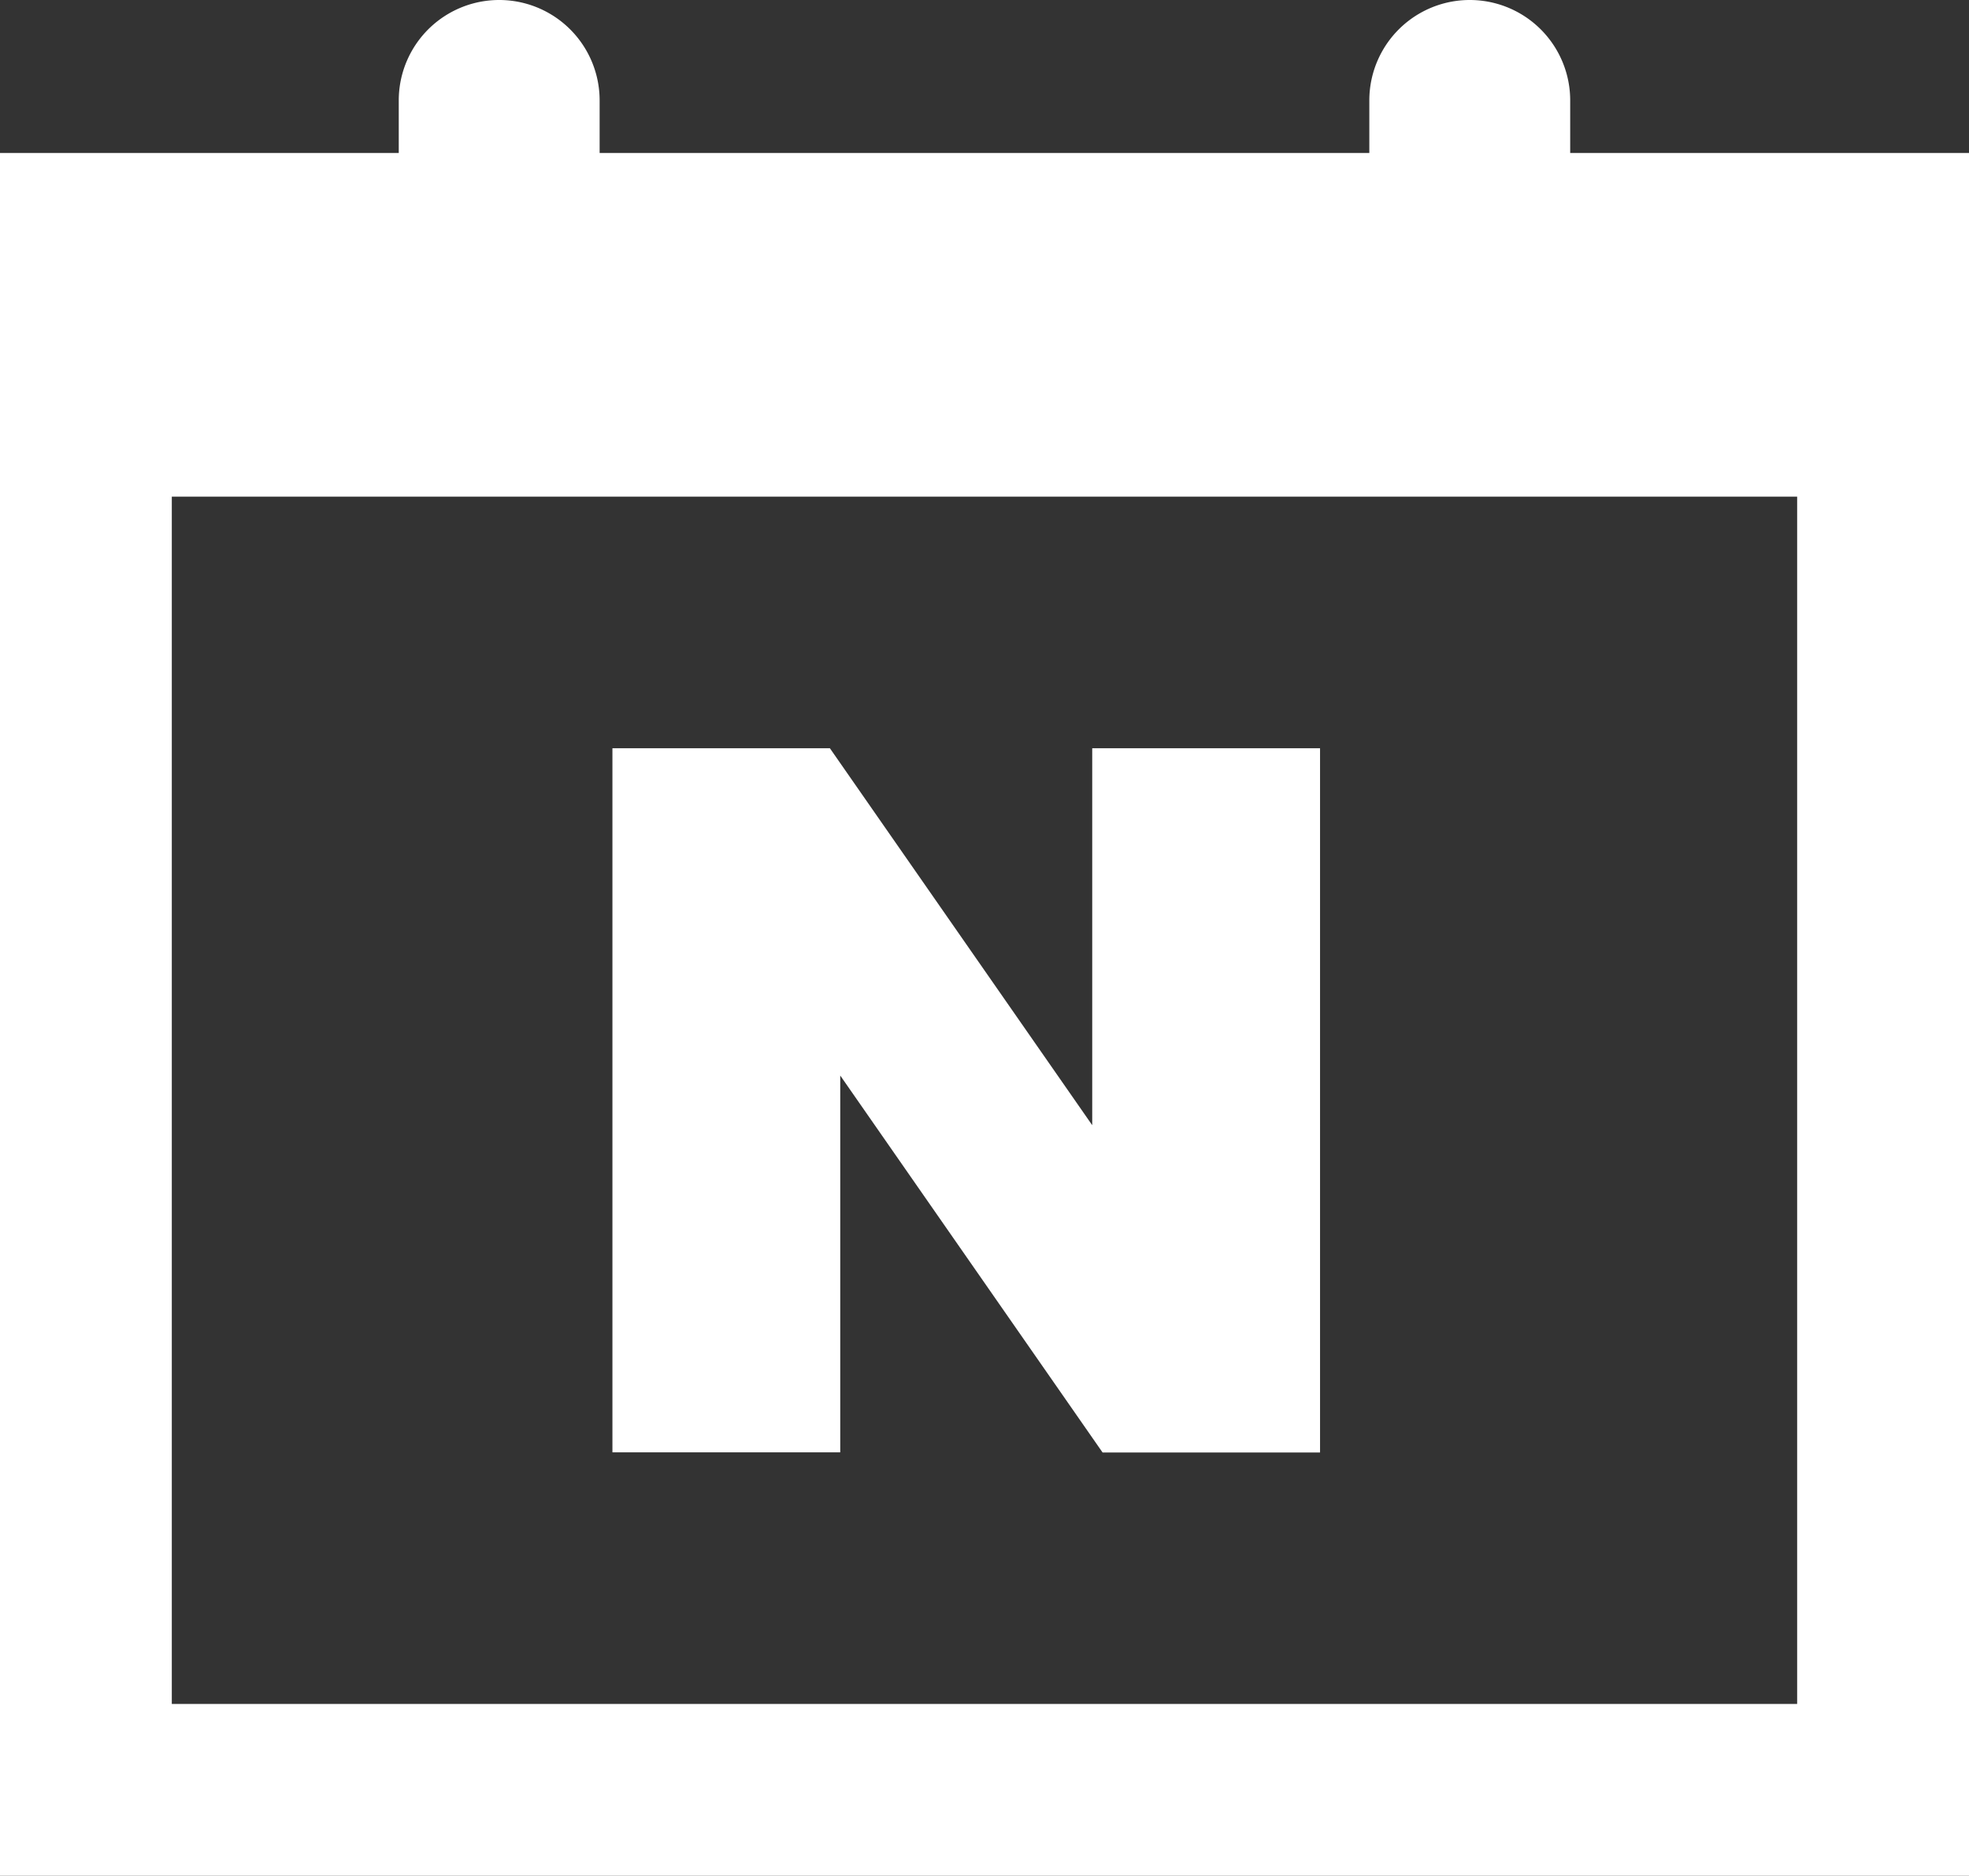<svg id="그룹_22927" data-name="그룹 22927" xmlns="http://www.w3.org/2000/svg" width="40.915" height="38.98" viewBox="0 0 40.915 38.98">
  <rect x="0" y="0" width="40.915" height="38.98" fill="#333333" stroke="none"/>
  <path id="패스_536" data-name="패스 536" d="M32.628,3.179V2.087a2.087,2.087,0,1,0-4.174,0V3.179H12.46V2.087a2.087,2.087,0,0,0-4.174,0V3.179H0v35.8H40.915V3.179Zm4.716,32.229H3.57V10.32H37.344Z" fill="#fff"/>
  <path id="패스_537" data-name="패스 537" d="M82.572,99.152l5.451,7.833h4.519V92.351H87.808v7.833l-5.451-7.833H77.838v14.631h4.734Z" transform="translate(-65.112 -76.802)" fill="#fff"/>
</svg>

